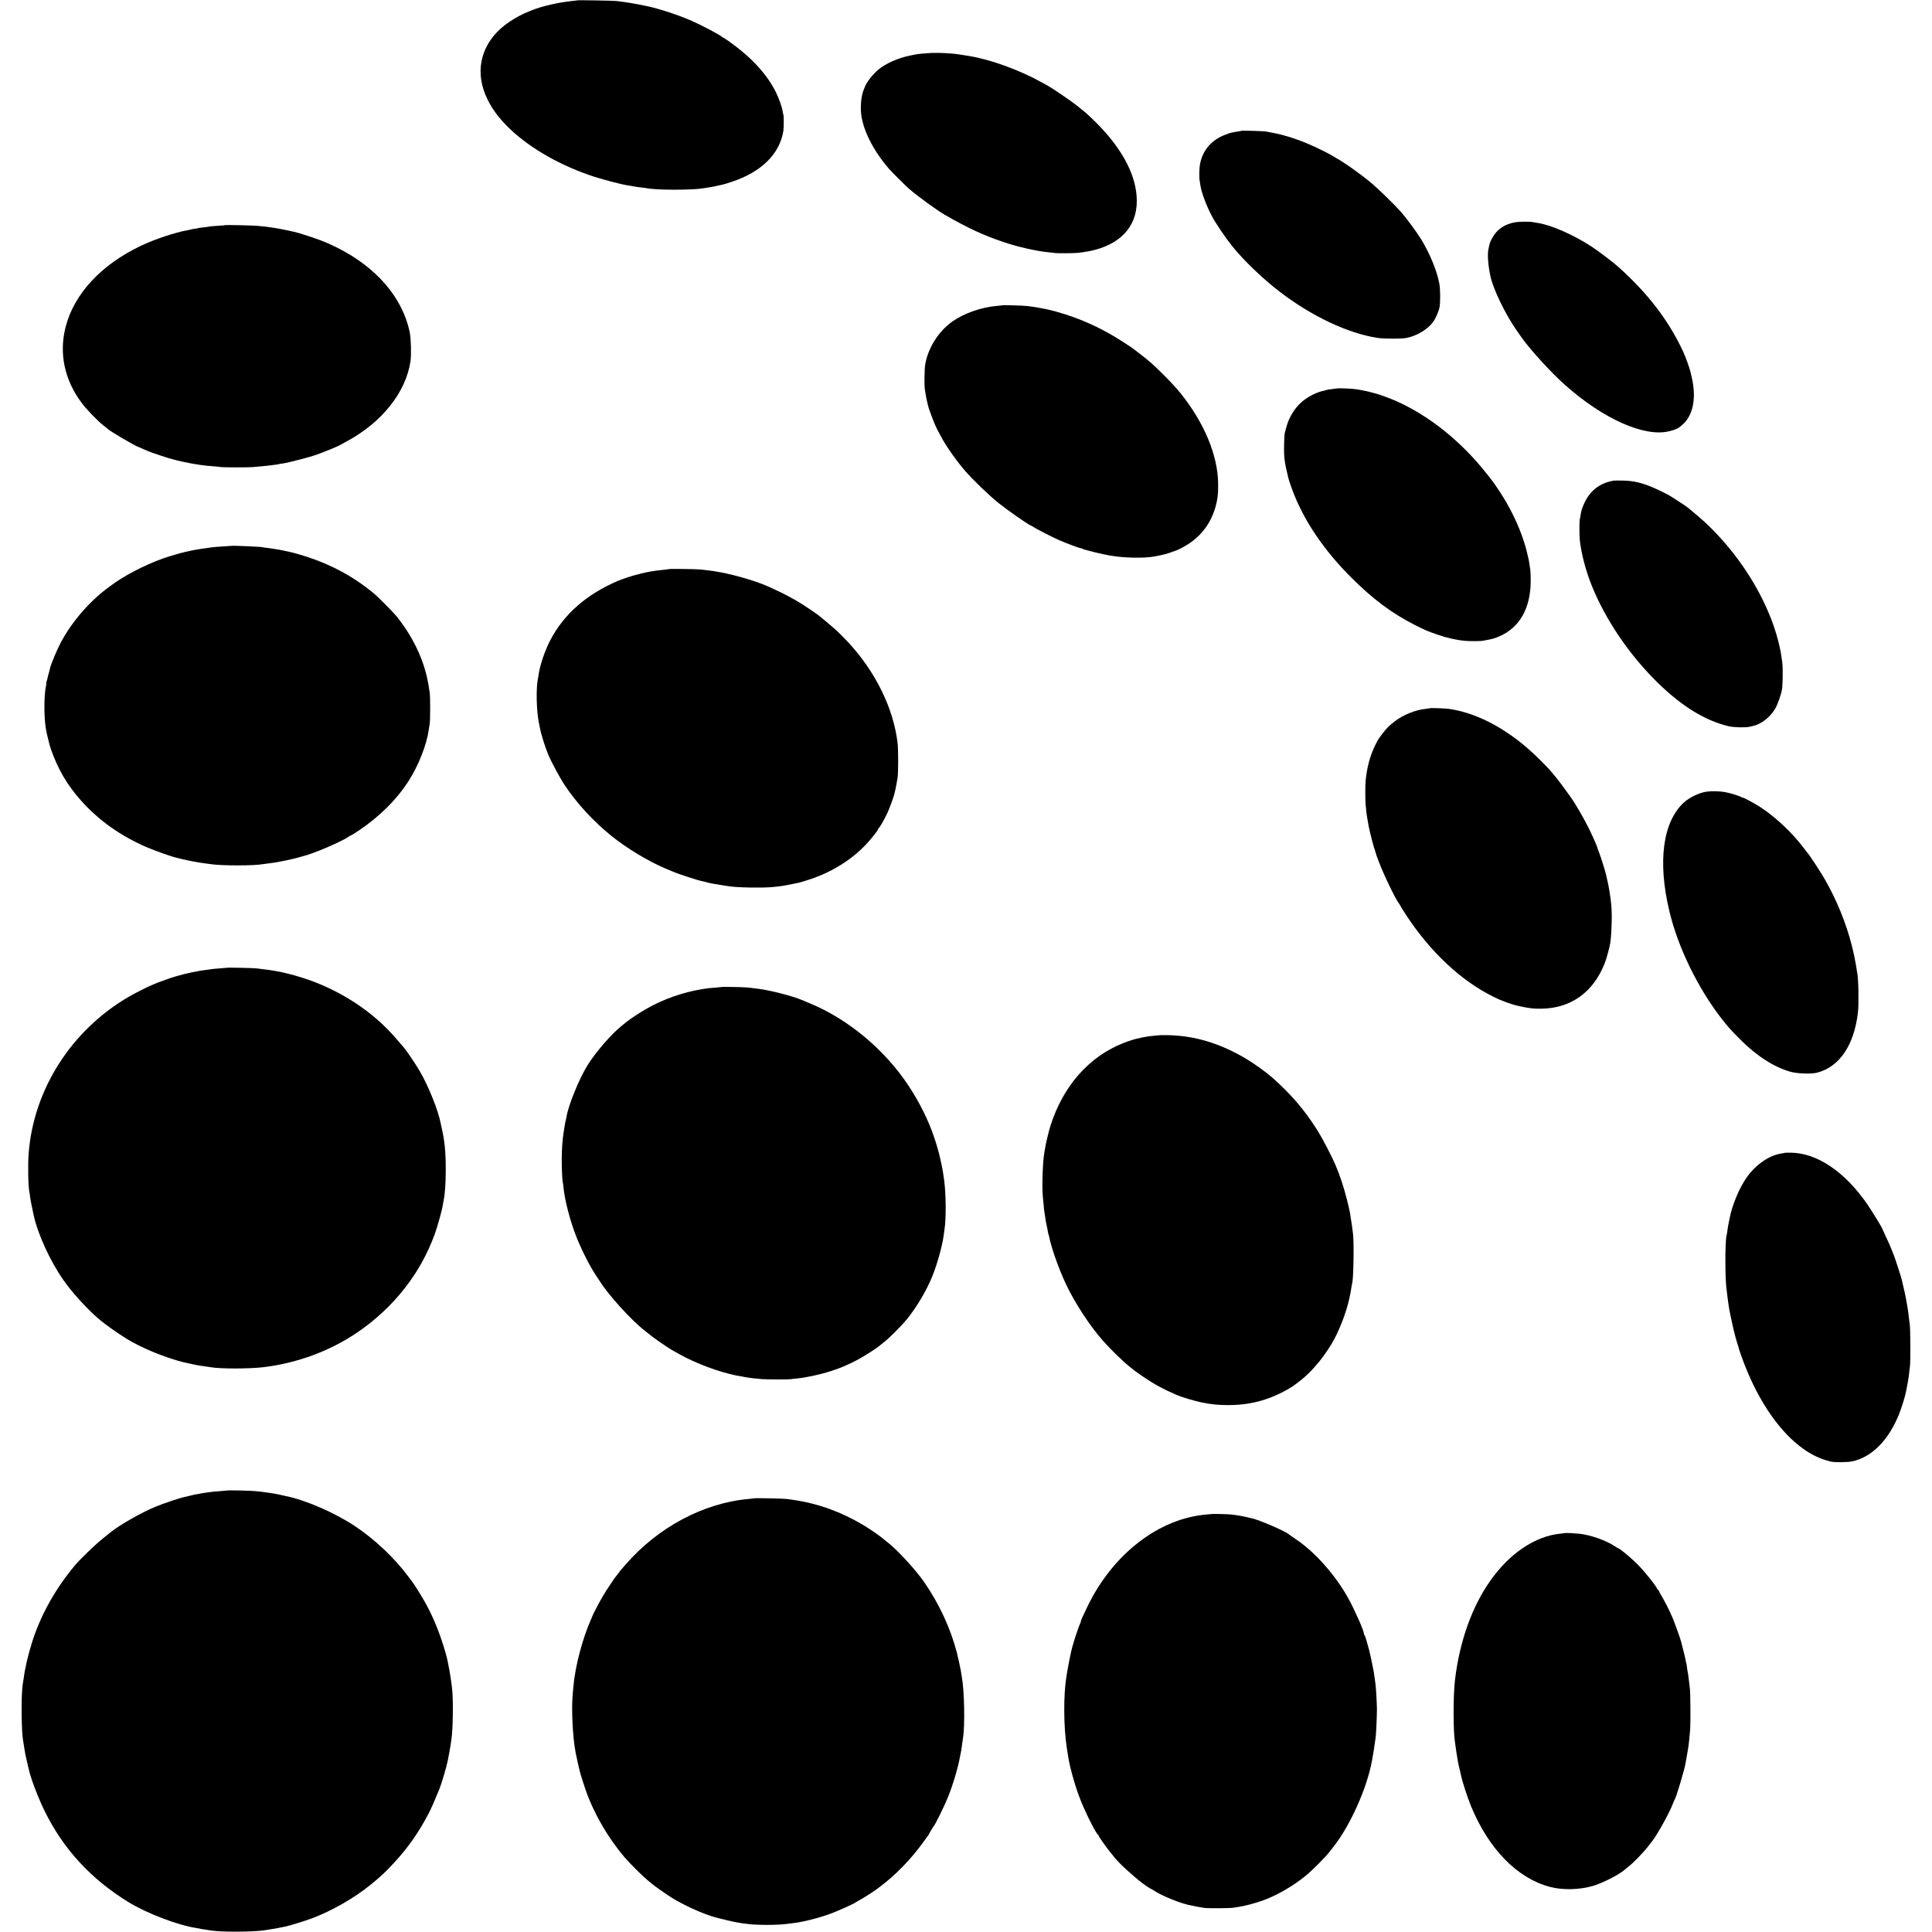 <?xml version="1.0" standalone="no"?>
<!DOCTYPE svg PUBLIC "-//W3C//DTD SVG 20010904//EN"
 "http://www.w3.org/TR/2001/REC-SVG-20010904/DTD/svg10.dtd">
<svg version="1.0" xmlns="http://www.w3.org/2000/svg"
 width="2724pt" height="2724pt" viewBox="0 0 2724 2724"
 preserveAspectRatio="xMidYMid meet">
<g transform="translate(0,2724) scale(0.1,-0.1)"
fill="#000000" stroke="none">
<path d="M8138 27235 c-1 -1 -34 -6 -73 -9 -38 -4 -77 -9 -85 -11 -8 -2 -37
-6 -65 -10 -63 -8 -244 -50 -310 -72 -27 -10 -52 -18 -55 -18 -3 -1 -14 -5
-25 -10 -11 -4 -41 -16 -67 -26 -84 -32 -187 -87 -273 -145 -351 -233 -488
-597 -365 -966 58 -172 161 -334 316 -493 280 -287 704 -541 1177 -705 162
-56 453 -133 547 -145 15 -2 86 -14 125 -21 11 -2 47 -7 80 -10 33 -4 63 -8
66 -10 3 -2 52 -7 110 -11 188 -14 561 -8 664 11 11 2 41 6 66 10 65 10 98 16
144 27 22 5 53 12 68 15 16 3 77 21 135 41 416 137 676 393 727 718 7 44 7
213 1 224 -2 3 -7 26 -11 49 -9 65 -53 187 -98 277 -123 247 -343 486 -642
700 -44 32 -87 60 -95 63 -8 3 -17 8 -20 12 -16 21 -284 163 -425 225 -185 82
-461 173 -640 210 -168 35 -256 50 -422 71 -44 5 -549 14 -555 9z"/>
<path d="M13137 26494 c-1 -1 -42 -4 -92 -7 -96 -7 -107 -8 -225 -33 -161 -34
-328 -108 -430 -191 -80 -65 -172 -181 -197 -250 -6 -15 -15 -37 -19 -48 -33
-87 -45 -229 -31 -342 30 -232 174 -511 391 -763 37 -43 240 -245 282 -281
135 -116 391 -301 509 -370 324 -186 543 -288 825 -382 203 -69 461 -127 624
-143 34 -3 72 -7 86 -10 39 -7 256 -6 340 1 41 4 116 15 165 25 426 87 664
341 663 707 0 334 -182 698 -528 1058 -64 67 -175 173 -216 205 -10 9 -57 46
-104 84 -71 58 -348 246 -415 282 -11 6 -47 26 -80 44 -311 173 -718 321
-1020 370 -33 6 -71 12 -85 14 -99 18 -218 28 -343 30 -54 1 -99 1 -100 0z"/>
<path d="M17499 25395 c-2 -1 -22 -6 -44 -9 -87 -13 -109 -18 -173 -43 -200
-74 -324 -218 -363 -418 -10 -51 -13 -191 -4 -235 2 -13 7 -42 10 -65 15 -100
84 -284 163 -435 52 -98 190 -302 289 -425 157 -196 427 -455 663 -636 452
-347 962 -588 1380 -653 96 -14 340 -15 410 -1 161 32 323 136 392 250 31 52
64 131 73 175 15 71 14 264 -2 345 -34 180 -136 427 -258 625 -64 103 -210
301 -283 383 -83 94 -315 321 -407 398 -155 131 -385 294 -510 363 -27 16 -54
32 -60 36 -5 4 -65 36 -132 69 -263 132 -514 218 -738 256 -16 3 -43 8 -60 11
-33 6 -341 15 -346 9z"/>
<path d="M21347 24103 c-96 -20 -171 -58 -234 -119 -53 -53 -106 -147 -117
-209 -3 -16 -8 -41 -11 -55 -15 -71 -3 -225 29 -375 41 -186 212 -540 372
-767 21 -30 54 -77 73 -104 114 -162 417 -494 606 -661 540 -480 1118 -738
1466 -654 103 24 146 47 210 111 138 137 178 380 108 665 -5 22 -12 50 -15 63
-11 50 -68 209 -101 281 -200 433 -496 822 -909 1192 -83 75 -283 226 -391
297 -248 161 -557 297 -743 327 -19 3 -48 8 -64 11 -60 13 -213 11 -279 -3z"/>
<path d="M3178 24066 c-1 -2 -52 -7 -112 -10 -61 -4 -112 -9 -115 -10 -3 -2
-37 -7 -76 -11 -38 -4 -72 -8 -76 -10 -3 -2 -28 -7 -55 -11 -27 -3 -52 -8 -55
-10 -3 -2 -21 -6 -40 -9 -177 -31 -471 -129 -663 -221 -561 -267 -940 -676
-1061 -1144 -95 -369 -17 -744 223 -1066 69 -94 236 -267 312 -324 25 -19 47
-37 50 -41 26 -31 408 -256 450 -264 3 -1 32 -14 65 -29 74 -34 173 -69 350
-125 44 -14 184 -49 225 -56 19 -3 53 -10 75 -15 37 -8 59 -11 148 -25 57 -9
110 -14 192 -20 44 -4 91 -8 105 -11 30 -5 390 -5 440 0 19 2 75 7 124 11 50
4 99 9 109 11 11 2 45 6 76 10 31 3 59 8 62 10 3 1 28 6 55 9 76 10 387 91
483 126 97 35 301 118 316 129 6 4 51 29 100 55 498 266 838 693 903 1133 13
89 7 323 -11 409 -103 488 -469 915 -1027 1193 -158 79 -278 125 -540 205 -56
17 -267 61 -335 71 -27 3 -59 8 -70 10 -20 4 -83 11 -180 20 -61 6 -442 14
-447 10z"/>
<path d="M14128 22935 c-2 -2 -35 -5 -73 -8 -217 -18 -467 -106 -630 -222
-195 -139 -344 -377 -381 -610 -10 -64 -13 -296 -4 -345 4 -25 10 -61 13 -80
3 -19 10 -57 17 -85 6 -27 13 -57 15 -65 8 -36 50 -151 82 -230 33 -80 51
-115 126 -250 67 -120 198 -304 311 -435 107 -125 341 -350 478 -460 120 -96
434 -315 453 -315 4 0 19 -8 33 -19 33 -23 274 -147 362 -185 101 -45 292
-116 310 -116 9 0 20 -4 26 -9 12 -11 274 -76 389 -95 198 -34 485 -39 626
-11 13 3 38 8 54 11 68 12 124 27 190 52 39 15 72 27 75 27 3 1 29 13 58 28
243 126 400 313 476 567 34 116 44 202 41 355 -9 394 -196 841 -525 1255 -46
58 -151 173 -234 255 -162 162 -216 209 -361 319 -33 25 -65 49 -70 54 -28 23
-202 136 -288 186 -219 129 -438 227 -677 304 -109 34 -158 48 -245 68 -59 14
-229 43 -290 49 -67 8 -351 15 -357 10z"/>
<path d="M18857 21764 c-1 -1 -33 -5 -71 -9 -38 -3 -80 -11 -95 -16 -14 -6
-28 -10 -31 -10 -18 1 -95 -26 -153 -55 -148 -73 -256 -184 -327 -337 -25 -53
-39 -97 -67 -209 -3 -13 -7 -86 -8 -163 -4 -172 5 -242 60 -465 11 -46 58
-177 90 -255 163 -394 430 -780 785 -1136 311 -312 581 -515 905 -679 161 -81
182 -90 340 -144 108 -38 262 -72 363 -81 62 -6 221 -6 248 -1 12 2 37 7 55
10 89 15 126 26 198 58 281 125 433 399 433 780 0 64 -3 134 -6 155 -4 21 -8
52 -10 68 -7 49 -16 97 -28 140 -5 22 -12 51 -15 64 -2 14 -20 74 -40 135 -76
235 -197 482 -346 706 -84 126 -84 126 -183 250 -357 451 -808 811 -1274 1018
-55 24 -239 93 -260 97 -8 2 -40 10 -70 19 -80 23 -185 43 -265 52 -64 6 -223
12 -228 8z"/>
<path d="M22750 20463 c-206 -36 -346 -151 -428 -353 -22 -55 -28 -76 -38
-140 -3 -19 -7 -43 -10 -53 -7 -24 -7 -242 1 -302 24 -196 85 -426 167 -630
196 -487 536 -987 940 -1380 338 -328 663 -527 993 -605 66 -16 234 -20 287
-8 24 5 48 11 53 12 114 24 239 120 310 237 36 59 88 203 100 279 11 70 14
308 4 380 -17 124 -21 145 -35 210 -56 254 -145 492 -284 758 -225 430 -566
851 -925 1142 -44 36 -82 68 -85 71 -10 11 -246 166 -280 183 -289 149 -433
195 -630 200 -63 2 -126 1 -140 -1z"/>
<path d="M3267 19544 c-1 -1 -54 -4 -117 -8 -63 -4 -133 -9 -155 -12 -113 -14
-257 -37 -315 -51 -36 -8 -72 -16 -80 -18 -54 -11 -223 -61 -305 -90 -262 -94
-557 -248 -740 -388 -5 -4 -28 -21 -50 -37 -259 -196 -500 -479 -650 -764 -50
-93 -140 -309 -148 -353 -2 -10 -9 -38 -16 -63 -16 -55 -22 -80 -25 -100 -1
-9 -6 -21 -10 -28 -4 -7 -6 -16 -3 -18 2 -3 1 -22 -4 -42 -29 -131 -31 -424
-3 -602 8 -56 53 -240 69 -285 101 -289 227 -505 420 -724 251 -285 566 -509
943 -670 117 -50 347 -131 416 -146 12 -2 39 -9 61 -15 91 -23 255 -54 350
-65 28 -4 61 -8 75 -10 144 -22 600 -22 720 0 14 2 48 7 75 10 90 10 178 26
270 46 50 12 97 22 105 24 8 1 35 9 60 16 25 7 50 13 55 15 146 34 549 206
647 275 14 11 29 19 34 19 4 0 53 30 108 67 291 193 539 439 708 703 141 221
255 512 284 725 3 28 9 59 11 70 10 38 11 380 2 445 -16 112 -18 127 -38 217
-68 302 -219 603 -435 870 -42 51 -261 272 -311 313 -314 260 -651 435 -1060
554 -66 19 -133 37 -150 39 -16 3 -51 10 -78 16 -26 6 -64 14 -85 16 -20 3
-48 8 -62 10 -14 3 -50 7 -80 11 -30 3 -57 7 -60 9 -9 6 -427 24 -433 19z"/>
<path d="M9429 19216 c-2 -2 -35 -6 -72 -10 -118 -11 -235 -30 -317 -52 -30
-9 -65 -17 -77 -20 -31 -6 -199 -62 -242 -80 -450 -191 -772 -473 -965 -846
-72 -138 -144 -349 -161 -474 -3 -21 -7 -48 -10 -59 -29 -141 -22 -462 15
-635 5 -25 12 -56 14 -70 14 -79 71 -259 114 -365 43 -104 165 -331 234 -435
170 -256 402 -508 653 -711 216 -175 518 -358 755 -459 41 -17 89 -37 105 -44
88 -39 358 -127 430 -141 36 -7 44 -9 70 -18 21 -7 174 -34 240 -43 22 -3 51
-7 65 -10 108 -18 463 -25 610 -11 131 12 166 18 380 63 14 3 85 25 159 49
304 102 578 273 785 493 69 73 166 196 166 210 0 6 4 12 8 14 13 5 89 139 127
223 32 71 90 231 99 277 3 13 8 34 11 48 8 36 24 118 31 170 10 64 10 381 1
470 -54 495 -314 1026 -707 1444 -135 143 -194 196 -417 377 -7 5 -62 43 -122
84 -172 117 -335 206 -571 312 -160 73 -458 162 -670 202 -102 19 -138 25
-285 41 -68 7 -449 12 -456 6z"/>
<path d="M20168 17255 c-2 -1 -30 -5 -63 -9 -148 -15 -317 -83 -435 -173 -80
-60 -120 -100 -179 -178 -61 -79 -65 -87 -110 -180 -65 -136 -106 -290 -126
-475 -7 -68 -7 -277 0 -350 9 -99 15 -145 20 -170 2 -13 7 -42 11 -65 9 -68
56 -264 88 -370 2 -5 6 -17 9 -25 3 -8 11 -33 17 -55 6 -22 15 -49 20 -60 4
-11 14 -36 21 -55 61 -167 240 -538 285 -591 8 -8 14 -19 14 -23 0 -4 39 -66
86 -138 338 -518 776 -928 1227 -1150 53 -26 100 -48 103 -48 3 0 20 -6 37
-14 54 -24 164 -59 222 -71 155 -33 203 -38 315 -37 415 4 731 228 893 634 27
66 73 238 82 299 20 158 26 407 12 542 -10 103 -37 265 -54 332 -8 33 -17 70
-19 83 -8 41 -75 256 -100 318 -13 33 -24 64 -24 68 0 4 -9 28 -21 54 -11 26
-27 63 -36 82 -63 143 -151 307 -266 495 -30 49 -196 278 -251 345 -88 109
-118 142 -244 267 -398 396 -847 646 -1271 708 -47 7 -257 15 -263 10z"/>
<path d="M24035 16073 c-93 -18 -216 -80 -288 -143 -303 -272 -379 -838 -208
-1545 124 -514 405 -1087 744 -1520 84 -107 131 -159 252 -280 234 -234 473
-388 708 -456 94 -27 297 -34 377 -13 316 83 521 385 576 849 14 119 7 497
-11 565 -2 8 -7 35 -10 60 -4 25 -11 68 -17 95 -5 28 -12 63 -15 80 -3 16 -18
81 -34 145 -79 312 -213 641 -380 932 -61 106 -215 341 -243 371 -6 7 -31 39
-56 72 -154 206 -382 422 -592 563 -80 54 -268 156 -268 146 0 -4 -6 -2 -12 4
-20 16 -156 59 -228 72 -94 18 -215 19 -295 3z"/>
<path d="M3198 13595 c-2 -1 -49 -5 -106 -9 -56 -4 -108 -9 -115 -11 -6 -2
-34 -6 -62 -9 -123 -14 -290 -49 -435 -92 -47 -14 -94 -29 -105 -34 -11 -4
-42 -16 -70 -25 -27 -9 -63 -23 -80 -29 -16 -7 -46 -19 -65 -27 -64 -24 -254
-120 -350 -176 -805 -470 -1338 -1306 -1406 -2207 -13 -160 -6 -478 11 -546 2
-8 7 -40 10 -70 4 -30 16 -95 27 -145 10 -49 21 -99 23 -109 59 -270 232 -647
423 -920 118 -168 317 -388 485 -534 90 -79 263 -202 407 -291 204 -125 535
-262 790 -326 21 -5 69 -16 85 -19 11 -3 40 -9 65 -14 44 -10 60 -13 165 -28
28 -3 59 -8 70 -10 127 -25 552 -25 755 0 474 58 933 228 1316 488 255 173
484 386 669 623 186 238 319 478 425 765 40 111 105 346 114 413 2 17 7 43 10
57 20 91 31 245 31 450 0 235 -16 396 -55 565 -6 28 -14 61 -16 75 -35 184
-172 526 -296 738 -56 97 -184 286 -221 329 -14 15 -65 75 -115 133 -274 319
-636 578 -1057 758 -228 97 -508 176 -732 206 -42 6 -64 9 -173 22 -53 6 -416
14 -422 9z"/>
<path d="M10188 13325 c-2 -1 -43 -5 -93 -9 -87 -6 -120 -10 -195 -22 -277
-46 -546 -141 -785 -277 -88 -50 -224 -139 -276 -181 -14 -12 -46 -37 -70 -56
-149 -119 -370 -374 -487 -562 -118 -190 -275 -577 -296 -733 -2 -11 -6 -29
-9 -40 -6 -21 -9 -32 -27 -150 -21 -134 -29 -241 -30 -400 -1 -117 7 -295 15
-325 2 -8 7 -42 10 -75 19 -186 93 -469 180 -690 78 -197 200 -436 289 -565
17 -25 36 -52 41 -61 123 -198 444 -552 635 -700 24 -18 51 -40 59 -47 39 -36
242 -178 321 -224 165 -95 256 -141 404 -202 138 -57 269 -101 401 -135 75
-19 94 -23 170 -36 17 -3 53 -10 80 -15 45 -8 108 -15 220 -25 57 -5 376 -6
400 -1 11 2 50 7 87 10 37 4 80 9 95 12 371 62 658 172 948 362 55 36 102 69
105 72 3 3 34 28 70 55 83 63 258 238 337 335 142 176 280 410 362 615 69 174
138 424 157 573 3 26 7 58 10 72 25 147 23 512 -5 705 -6 39 -13 88 -16 110
-3 22 -13 72 -21 110 -9 39 -18 81 -21 95 -7 40 -52 197 -80 279 -80 240 -207
496 -359 727 -338 513 -856 946 -1399 1169 -49 20 -99 41 -110 46 -117 51
-439 135 -595 155 -30 4 -66 8 -80 10 -71 11 -150 16 -287 18 -84 2 -154 2
-155 1z"/>
<path d="M16347 12644 c-1 -1 -38 -4 -82 -8 -44 -4 -98 -11 -120 -16 -22 -5
-51 -11 -65 -13 -66 -12 -164 -42 -250 -77 -480 -192 -843 -606 -1020 -1165
-22 -70 -66 -252 -74 -310 -4 -23 -8 -52 -11 -65 -24 -123 -36 -491 -21 -630
3 -30 8 -81 11 -112 2 -31 6 -69 9 -85 2 -15 7 -48 11 -73 13 -88 16 -105 25
-140 5 -19 11 -52 14 -74 4 -21 8 -41 11 -45 2 -4 6 -18 9 -32 26 -143 129
-434 229 -651 124 -267 342 -603 532 -816 110 -124 291 -299 385 -372 25 -19
47 -37 50 -41 3 -3 55 -40 115 -81 167 -114 280 -176 487 -267 67 -29 258 -86
353 -105 143 -28 226 -36 360 -37 308 -2 573 66 840 216 39 22 75 43 80 47 6
5 42 32 80 60 207 152 427 429 548 688 106 229 171 438 203 660 3 19 7 40 9
47 18 55 27 537 13 688 -6 60 -22 169 -44 305 -3 19 -21 98 -40 175 -47 188
-101 351 -169 510 -48 112 -182 370 -247 473 -185 293 -368 508 -643 752 -77
68 -256 197 -357 257 -376 224 -734 332 -1121 338 -59 1 -108 0 -110 -1z"/>
<path d="M25158 10985 c-1 -2 -23 -6 -47 -10 -167 -25 -358 -157 -483 -335
-104 -146 -209 -399 -242 -580 -2 -14 -7 -36 -10 -50 -9 -39 -16 -81 -22 -130
-3 -25 -7 -51 -10 -59 -24 -72 -22 -649 1 -773 2 -10 6 -44 9 -76 3 -31 8 -66
10 -77 2 -11 7 -42 10 -68 4 -27 9 -59 12 -70 32 -169 84 -386 108 -455 8 -23
15 -46 16 -50 1 -16 45 -144 87 -252 209 -536 503 -957 829 -1188 124 -89 242
-143 385 -179 54 -13 236 -12 304 3 274 57 513 298 659 662 38 96 88 255 100
322 3 14 11 61 20 105 16 84 22 129 36 260 8 82 6 540 -4 585 -2 14 -7 52 -11
85 -8 82 -23 176 -40 265 -9 41 -17 84 -19 95 -2 11 -12 52 -21 90 -9 39 -18
80 -21 91 -5 28 -101 322 -113 349 -5 11 -19 47 -32 80 -12 33 -46 111 -76
172 -29 62 -53 115 -53 117 0 12 -158 270 -217 354 -320 459 -710 719 -1080
720 -45 0 -83 -1 -85 -3z"/>
<path d="M3208 6225 c-2 -1 -48 -5 -104 -9 -55 -4 -111 -8 -123 -11 -13 -2
-49 -7 -80 -11 -31 -3 -58 -8 -61 -9 -3 -2 -26 -6 -50 -10 -25 -3 -72 -13
-105 -22 -33 -8 -69 -17 -80 -19 -63 -12 -297 -90 -415 -139 -186 -76 -496
-252 -619 -350 -9 -7 -63 -51 -121 -97 -102 -81 -317 -288 -393 -378 -282
-338 -490 -712 -610 -1101 -54 -173 -98 -366 -113 -493 -4 -28 -8 -53 -9 -56
-2 -3 -7 -48 -12 -100 -15 -176 -9 -594 11 -710 3 -14 9 -56 15 -95 15 -98 19
-119 42 -215 11 -47 22 -94 24 -104 27 -125 130 -398 222 -586 263 -537 649
-958 1178 -1285 259 -161 710 -333 970 -370 22 -3 46 -8 53 -11 8 -2 37 -7 65
-10 29 -4 54 -8 57 -9 3 -2 48 -7 100 -12 177 -15 562 -9 685 12 47 8 87 14
130 21 22 3 60 10 85 16 25 5 56 12 70 14 62 12 276 78 385 119 273 103 592
285 815 467 151 122 216 183 336 314 198 214 348 428 487 694 37 71 81 171
152 345 30 72 104 325 119 405 3 14 11 61 20 105 8 44 18 100 21 125 3 25 8
57 10 71 20 117 27 520 12 678 -15 167 -57 407 -93 531 -81 280 -169 499 -289
715 -36 66 -148 246 -166 270 -5 5 -39 51 -75 100 -188 255 -472 523 -749 707
-284 189 -694 367 -974 424 -12 3 -51 11 -85 19 -33 8 -83 17 -111 21 -27 3
-59 8 -70 10 -11 2 -42 7 -70 10 -27 2 -70 7 -95 10 -47 6 -386 14 -392 9z"/>
<path d="M10638 6115 c-2 -1 -36 -5 -77 -9 -636 -54 -1285 -399 -1741 -926
-36 -41 -67 -77 -70 -80 -3 -3 -17 -21 -30 -40 -13 -19 -27 -37 -31 -40 -13
-11 -139 -199 -189 -284 -44 -75 -141 -259 -145 -276 -1 -3 -9 -23 -19 -45
-122 -271 -227 -670 -251 -951 -2 -21 -6 -70 -10 -109 -20 -200 -1 -605 40
-820 15 -77 53 -250 55 -250 1 0 3 -9 5 -20 5 -25 57 -192 83 -265 117 -333
317 -677 552 -951 71 -83 252 -263 315 -314 27 -22 58 -48 69 -57 35 -31 211
-154 286 -200 168 -102 378 -198 557 -257 91 -29 330 -85 408 -95 22 -3 56 -7
75 -10 136 -21 451 -21 590 0 19 2 55 7 80 10 131 15 345 69 515 130 98 36
325 137 355 159 8 6 35 21 60 35 40 21 198 121 225 142 6 5 33 25 60 45 212
156 446 396 611 628 35 50 68 95 74 102 5 7 10 14 10 17 0 5 62 108 70 116 19
19 147 281 196 402 70 173 145 426 169 570 3 18 8 40 10 48 6 22 12 60 20 126
4 33 9 68 11 79 31 167 22 678 -16 880 -5 28 -11 66 -14 85 -6 36 -39 187 -55
250 -90 345 -249 687 -461 994 -116 168 -369 444 -505 552 -27 21 -52 41 -55
44 -17 17 -106 83 -170 126 -229 155 -487 278 -741 354 -134 40 -260 67 -389
85 -25 3 -61 8 -80 11 -37 6 -446 14 -452 9z"/>
<path d="M17097 5894 c-1 -1 -36 -4 -77 -7 -679 -53 -1333 -558 -1692 -1307
-75 -157 -88 -186 -88 -200 0 -7 -6 -24 -14 -38 -15 -28 -86 -242 -107 -322
-6 -25 -13 -52 -15 -60 -9 -33 -53 -257 -58 -295 -4 -22 -8 -53 -11 -70 -42
-254 -39 -708 6 -997 6 -37 12 -78 14 -90 17 -137 90 -410 162 -602 67 -182
236 -523 265 -534 4 -2 8 -8 8 -14 0 -11 107 -164 164 -233 23 -27 50 -61 61
-75 68 -86 248 -251 400 -368 31 -24 105 -72 110 -72 4 0 25 -13 48 -28 109
-74 398 -189 522 -208 22 -3 42 -7 45 -9 3 -2 26 -6 50 -10 25 -4 65 -10 89
-15 45 -8 379 -6 416 3 11 3 43 8 70 11 72 10 229 51 331 87 195 68 432 204
608 348 102 83 281 263 346 347 8 11 31 40 50 64 238 302 473 826 544 1215 21
112 36 208 41 255 4 30 8 61 10 68 6 17 19 309 19 402 -1 83 -12 286 -19 340
-2 19 -7 55 -10 80 -12 92 -17 118 -41 235 -13 66 -33 152 -43 190 -11 39 -27
97 -36 130 -9 33 -21 64 -26 70 -5 5 -9 16 -9 24 0 39 -134 341 -220 496 -182
328 -470 653 -738 832 -48 32 -93 64 -100 70 -45 43 -428 208 -527 227 -11 3
-42 10 -70 16 -89 21 -194 37 -270 40 -69 4 -205 6 -208 4z"/>
<path d="M22068 5625 c-2 -1 -31 -5 -64 -8 -356 -34 -717 -275 -990 -662 -260
-367 -434 -856 -499 -1396 -27 -229 -27 -728 0 -889 4 -23 12 -80 20 -140 10
-73 32 -192 47 -245 5 -22 12 -51 15 -65 13 -77 94 -326 145 -450 251 -603
647 -1009 1108 -1133 179 -49 422 -43 614 14 136 41 369 160 441 226 11 10 36
30 55 44 60 45 209 198 271 278 33 42 63 81 67 86 70 89 248 410 287 520 10
28 22 55 26 60 21 29 134 404 154 512 11 60 25 140 30 173 3 19 7 46 10 60 5
30 15 125 25 240 7 93 5 521 -4 585 -3 22 -7 60 -10 85 -12 99 -17 136 -21
150 -2 8 -7 37 -10 64 -3 27 -7 51 -9 55 -3 4 -7 24 -10 46 -4 22 -18 83 -32
135 -13 52 -27 104 -29 115 -9 42 -85 253 -125 350 -41 98 -120 253 -167 327
-12 21 -23 42 -23 48 0 5 -4 10 -8 10 -5 0 -13 10 -19 23 -25 54 -176 241
-277 343 -92 92 -251 224 -270 224 -3 0 -25 14 -50 30 -118 80 -343 159 -497
175 -71 7 -197 14 -201 10z"/>
</g>
</svg>
